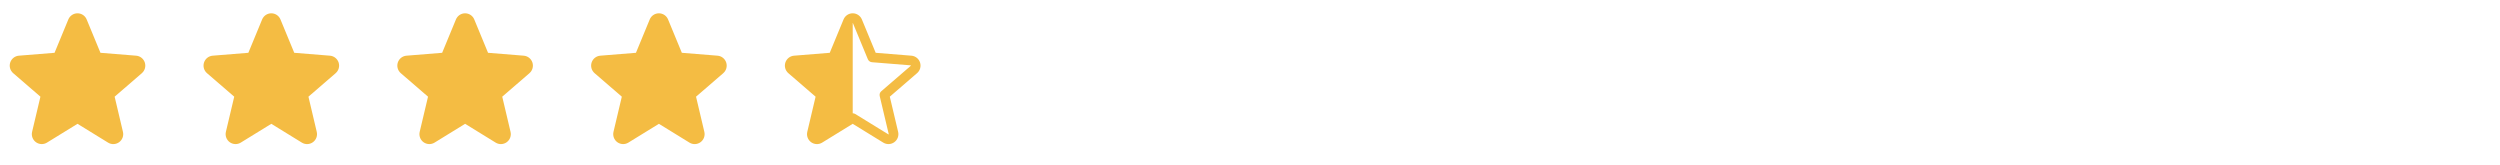<svg width="258" height="17" viewBox="0 0 258 17" fill="none" xmlns="http://www.w3.org/2000/svg">
    <path d="M14.643 7.55L11.831 9.977L12.688 13.606C12.735 13.803 12.723 14.01 12.652 14.2C12.582 14.39 12.457 14.555 12.294 14.674C12.13 14.793 11.934 14.861 11.732 14.87C11.529 14.878 11.329 14.826 11.156 14.72L8 12.777L4.842 14.72C4.669 14.825 4.469 14.877 4.267 14.868C4.065 14.86 3.87 14.792 3.706 14.673C3.543 14.554 3.418 14.389 3.348 14.199C3.278 14.009 3.266 13.803 3.312 13.606L4.172 9.977L1.36 7.55C1.207 7.418 1.096 7.243 1.042 7.049C0.987 6.854 0.992 6.648 1.054 6.455C1.116 6.263 1.233 6.093 1.391 5.967C1.549 5.841 1.741 5.765 1.942 5.747L5.63 5.449L7.052 2.007C7.129 1.819 7.261 1.659 7.429 1.546C7.597 1.433 7.796 1.373 7.998 1.373C8.201 1.373 8.399 1.433 8.568 1.546C8.736 1.659 8.867 1.819 8.944 2.007L10.366 5.449L14.054 5.747C14.255 5.764 14.448 5.84 14.606 5.966C14.765 6.092 14.883 6.262 14.945 6.454C15.008 6.647 15.012 6.854 14.958 7.049C14.903 7.244 14.793 7.418 14.639 7.551L14.643 7.55Z" fill="#F4BC43"/>
    <path d="M34.643 7.55L31.831 9.977L32.688 13.606C32.735 13.803 32.723 14.01 32.653 14.2C32.582 14.39 32.458 14.555 32.294 14.674C32.13 14.793 31.934 14.861 31.732 14.87C31.529 14.878 31.329 14.826 31.156 14.72L28 12.777L24.842 14.72C24.669 14.825 24.469 14.877 24.267 14.868C24.065 14.86 23.87 14.792 23.706 14.673C23.543 14.554 23.418 14.389 23.348 14.199C23.278 14.009 23.265 13.803 23.312 13.606L24.172 9.977L21.36 7.55C21.207 7.418 21.096 7.243 21.042 7.049C20.988 6.854 20.992 6.648 21.054 6.455C21.116 6.263 21.233 6.093 21.391 5.967C21.549 5.841 21.741 5.765 21.942 5.747L25.63 5.449L27.052 2.007C27.13 1.819 27.261 1.659 27.429 1.546C27.597 1.433 27.796 1.373 27.998 1.373C28.201 1.373 28.399 1.433 28.568 1.546C28.736 1.659 28.867 1.819 28.944 2.007L30.366 5.449L34.054 5.747C34.255 5.764 34.448 5.84 34.606 5.966C34.765 6.092 34.883 6.262 34.946 6.454C35.008 6.647 35.012 6.854 34.958 7.049C34.903 7.244 34.793 7.418 34.639 7.551L34.643 7.55Z" fill="#F4BC43"/>
    <path d="M54.643 7.55L51.831 9.977L52.688 13.606C52.735 13.803 52.723 14.01 52.653 14.2C52.582 14.39 52.458 14.555 52.294 14.674C52.13 14.793 51.934 14.861 51.732 14.87C51.529 14.878 51.329 14.826 51.156 14.72L48 12.777L44.842 14.72C44.669 14.825 44.469 14.877 44.267 14.868C44.065 14.86 43.87 14.792 43.706 14.673C43.543 14.554 43.418 14.389 43.348 14.199C43.278 14.009 43.266 13.803 43.312 13.606L44.172 9.977L41.36 7.55C41.207 7.418 41.096 7.243 41.042 7.049C40.987 6.854 40.992 6.648 41.054 6.455C41.116 6.263 41.233 6.093 41.391 5.967C41.549 5.841 41.741 5.765 41.943 5.747L45.63 5.449L47.053 2.007C47.13 1.819 47.261 1.659 47.429 1.546C47.597 1.433 47.796 1.373 47.998 1.373C48.201 1.373 48.399 1.433 48.568 1.546C48.736 1.659 48.867 1.819 48.944 2.007L50.366 5.449L54.054 5.747C54.255 5.764 54.448 5.84 54.606 5.966C54.765 6.092 54.883 6.262 54.946 6.454C55.008 6.647 55.012 6.854 54.958 7.049C54.903 7.244 54.793 7.418 54.639 7.551L54.643 7.55Z" fill="#F4BC43"/>
    <path d="M74.643 7.55L71.831 9.977L72.688 13.606C72.735 13.803 72.723 14.01 72.653 14.2C72.582 14.39 72.457 14.555 72.294 14.674C72.13 14.793 71.934 14.861 71.732 14.87C71.529 14.878 71.329 14.826 71.156 14.72L68 12.777L64.842 14.72C64.669 14.825 64.469 14.877 64.267 14.868C64.065 14.86 63.87 14.792 63.706 14.673C63.543 14.554 63.418 14.389 63.348 14.199C63.278 14.009 63.266 13.803 63.312 13.606L64.172 9.977L61.36 7.55C61.207 7.418 61.096 7.243 61.042 7.049C60.987 6.854 60.992 6.648 61.054 6.455C61.116 6.263 61.233 6.093 61.391 5.967C61.549 5.841 61.741 5.765 61.943 5.747L65.63 5.449L67.052 2.007C67.129 1.819 67.26 1.659 67.429 1.546C67.597 1.433 67.796 1.373 67.998 1.373C68.201 1.373 68.399 1.433 68.568 1.546C68.736 1.659 68.867 1.819 68.944 2.007L70.366 5.449L74.054 5.747C74.255 5.764 74.448 5.84 74.606 5.966C74.765 6.092 74.883 6.262 74.945 6.454C75.008 6.647 75.012 6.854 74.958 7.049C74.903 7.244 74.793 7.418 74.639 7.551L74.643 7.55Z" fill="#F4BC43"/>
    <path d="M94.948 6.451C94.886 6.259 94.768 6.089 94.609 5.964C94.451 5.839 94.258 5.763 94.057 5.747L90.37 5.449L88.946 2.006C88.869 1.819 88.738 1.658 88.569 1.545C88.401 1.432 88.203 1.372 88 1.372C87.797 1.372 87.599 1.432 87.43 1.545C87.262 1.658 87.131 1.819 87.054 2.006L85.631 5.449L81.942 5.747C81.74 5.764 81.548 5.84 81.389 5.966C81.231 6.092 81.113 6.262 81.05 6.454C80.988 6.647 80.983 6.854 81.038 7.049C81.092 7.244 81.203 7.418 81.356 7.551L84.169 9.978L83.312 13.606C83.265 13.803 83.277 14.01 83.347 14.2C83.417 14.39 83.542 14.555 83.706 14.675C83.87 14.794 84.065 14.862 84.268 14.87C84.47 14.878 84.67 14.826 84.843 14.72L88 12.778L91.158 14.72C91.331 14.825 91.531 14.877 91.733 14.868C91.935 14.86 92.13 14.792 92.293 14.673C92.457 14.554 92.582 14.389 92.652 14.199C92.722 14.009 92.734 13.803 92.687 13.606L91.827 9.977L94.64 7.55C94.794 7.418 94.906 7.243 94.961 7.047C95.016 6.852 95.011 6.644 94.948 6.451ZM93.99 6.793L90.946 9.418C90.876 9.477 90.825 9.555 90.796 9.642C90.768 9.73 90.765 9.823 90.786 9.912L91.716 13.837C91.718 13.842 91.718 13.848 91.716 13.854C91.715 13.86 91.71 13.864 91.705 13.867C91.694 13.876 91.691 13.874 91.681 13.867L88.261 11.764C88.183 11.716 88.092 11.691 88 11.691V2.372C88.015 2.372 88.016 2.377 88.021 2.388L89.562 6.113C89.597 6.198 89.655 6.272 89.73 6.326C89.804 6.381 89.892 6.413 89.984 6.421L93.978 6.743C93.988 6.743 93.994 6.743 94 6.761C94.005 6.779 94 6.786 93.99 6.793Z" fill="#F4BC43"/>
</svg>